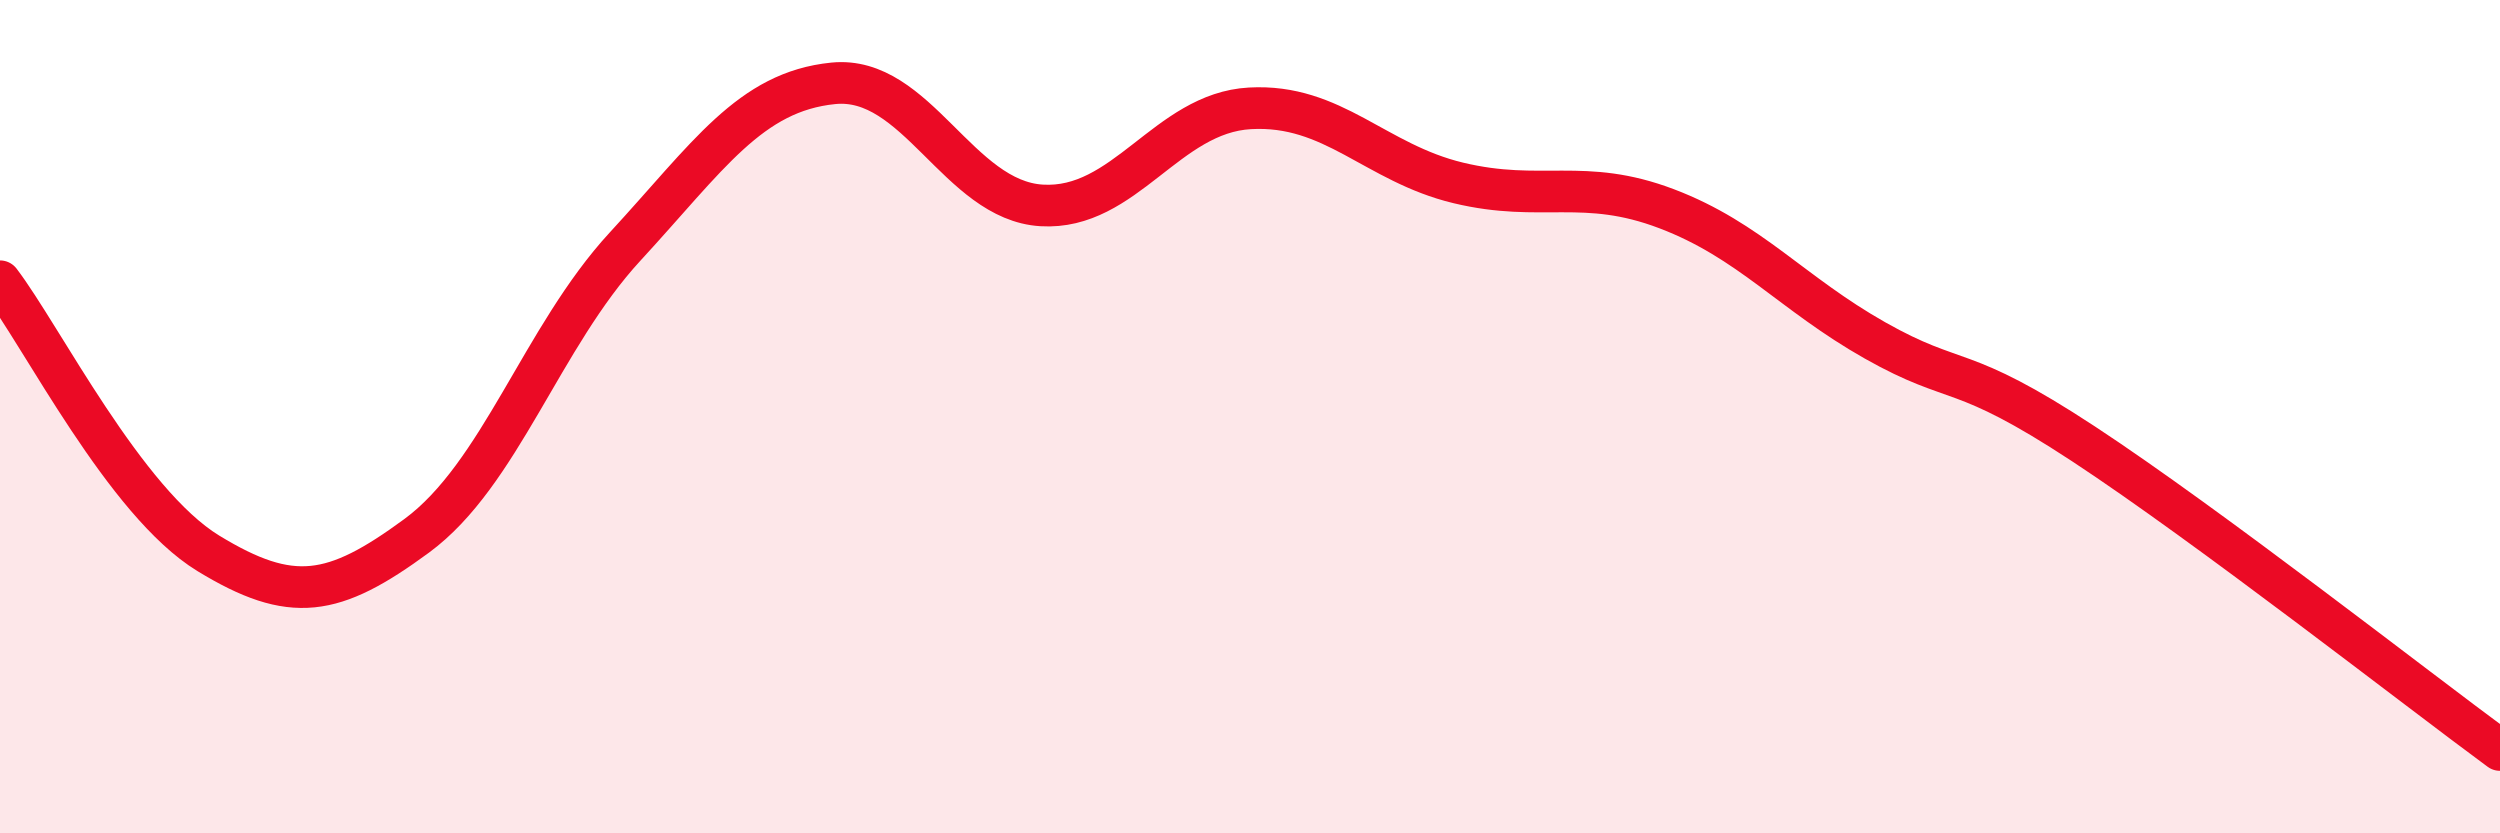 
    <svg width="60" height="20" viewBox="0 0 60 20" xmlns="http://www.w3.org/2000/svg">
      <path
        d="M 0,6.75 C 1,8.06 3,12.06 5,13.28 C 7,14.5 8,14.33 10,12.86 C 12,11.39 13,8.09 15,5.92 C 17,3.75 18,2.2 20,2 C 22,1.8 23,4.81 25,4.93 C 27,5.05 28,2.71 30,2.6 C 32,2.49 33,3.91 35,4.39 C 37,4.87 38,4.25 40,5.01 C 42,5.77 43,7.04 45,8.17 C 47,9.3 47,8.68 50,10.65 C 53,12.62 58,16.53 60,18L60 20L0 20Z"
        fill="#EB0A25"
        opacity="0.1"
        stroke-linecap="round"
        stroke-linejoin="round"
      />
      <path
        d="M 0,6.75 C 1,8.06 3,12.06 5,13.28 C 7,14.5 8,14.33 10,12.86 C 12,11.39 13,8.09 15,5.92 C 17,3.75 18,2.2 20,2 C 22,1.8 23,4.81 25,4.93 C 27,5.05 28,2.71 30,2.6 C 32,2.49 33,3.91 35,4.39 C 37,4.87 38,4.25 40,5.01 C 42,5.77 43,7.04 45,8.17 C 47,9.3 47,8.68 50,10.65 C 53,12.62 58,16.53 60,18"
        stroke="#EB0A25"
        stroke-width="1"
        fill="none"
        stroke-linecap="round"
        stroke-linejoin="round"
      />
    </svg>
  